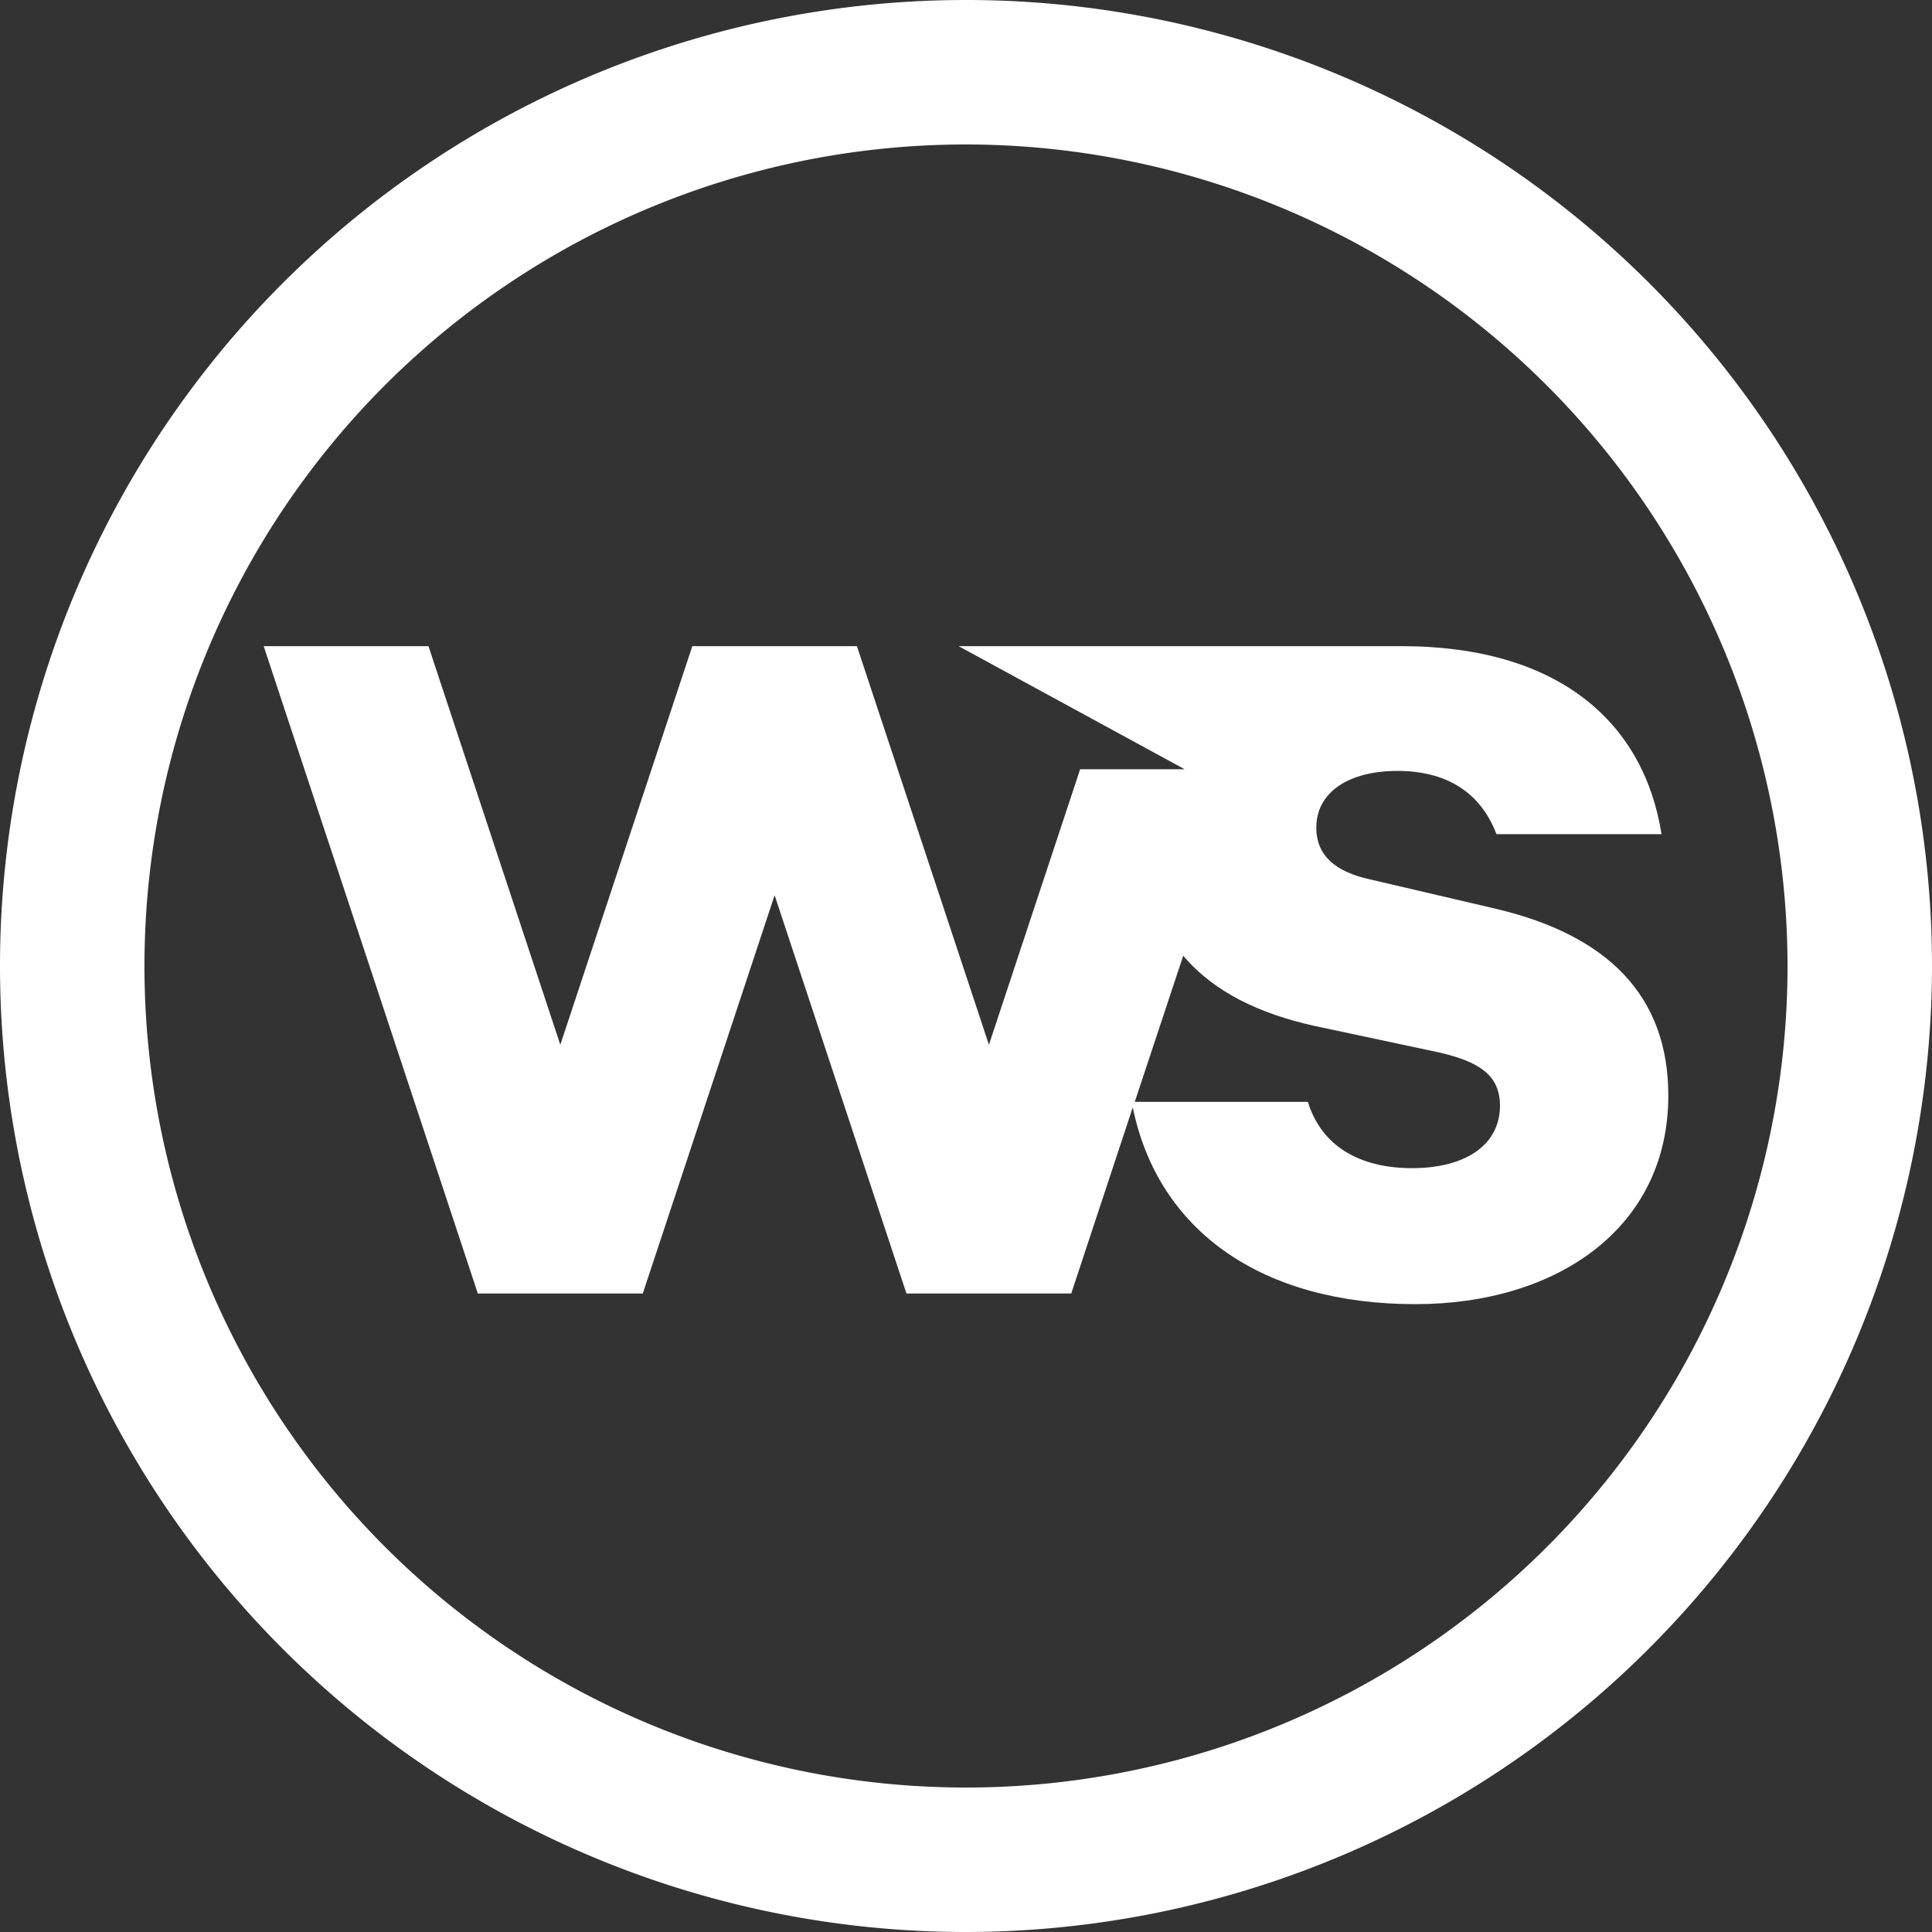 <svg xmlns="http://www.w3.org/2000/svg" viewBox="0 0 125.58 125.58"><rect x="0" y="0" width="125.58" height="125.58" fill="#333333" stroke="none"/><defs><style>.cls-1{fill:#fff;}</style></defs><g id="Layer_2" data-name="Layer 2"><g id="LAYOUTS"><path class="cls-1" d="M97.27,59.08l-8.22-1.92c-2.19-.48-3.49-1.51-3.49-3.36,0-2.32,2.12-3.69,5.27-3.69,3.63,0,5.55,1.78,6.44,4.11H108C106.86,47,101.37,42,91.09,42H62.31L77,50H70.21L64.28,67.91,55.7,42H45L36.42,67.91,27.85,42H17.14L31.06,84.08H41.78l8.57-25.89,8.57,25.89H69.63l4-12.1C75.28,80.05,82.07,84.77,92,84.77c9.18,0,16.44-4.93,16.44-13.56C108.44,64.7,104.47,60.79,97.27,59.08ZM91.79,75.93c-3.42,0-5.89-1.43-6.78-4.31H73.76l3.15-9.5c2,2.38,5,3.78,8.51,4.56L93.5,68.4c2.68.61,4,1.5,4,3.49C97.48,74.5,95.15,75.93,91.79,75.93Z"></path><path class="cls-1" d="M62.79,125.58a62.79,62.79,0,1,1,62.79-62.79A62.86,62.86,0,0,1,62.79,125.58Zm0-116.19a53.4,53.4,0,1,0,53.4,53.4A53.45,53.45,0,0,0,62.79,9.39Z"></path></g></g></svg>